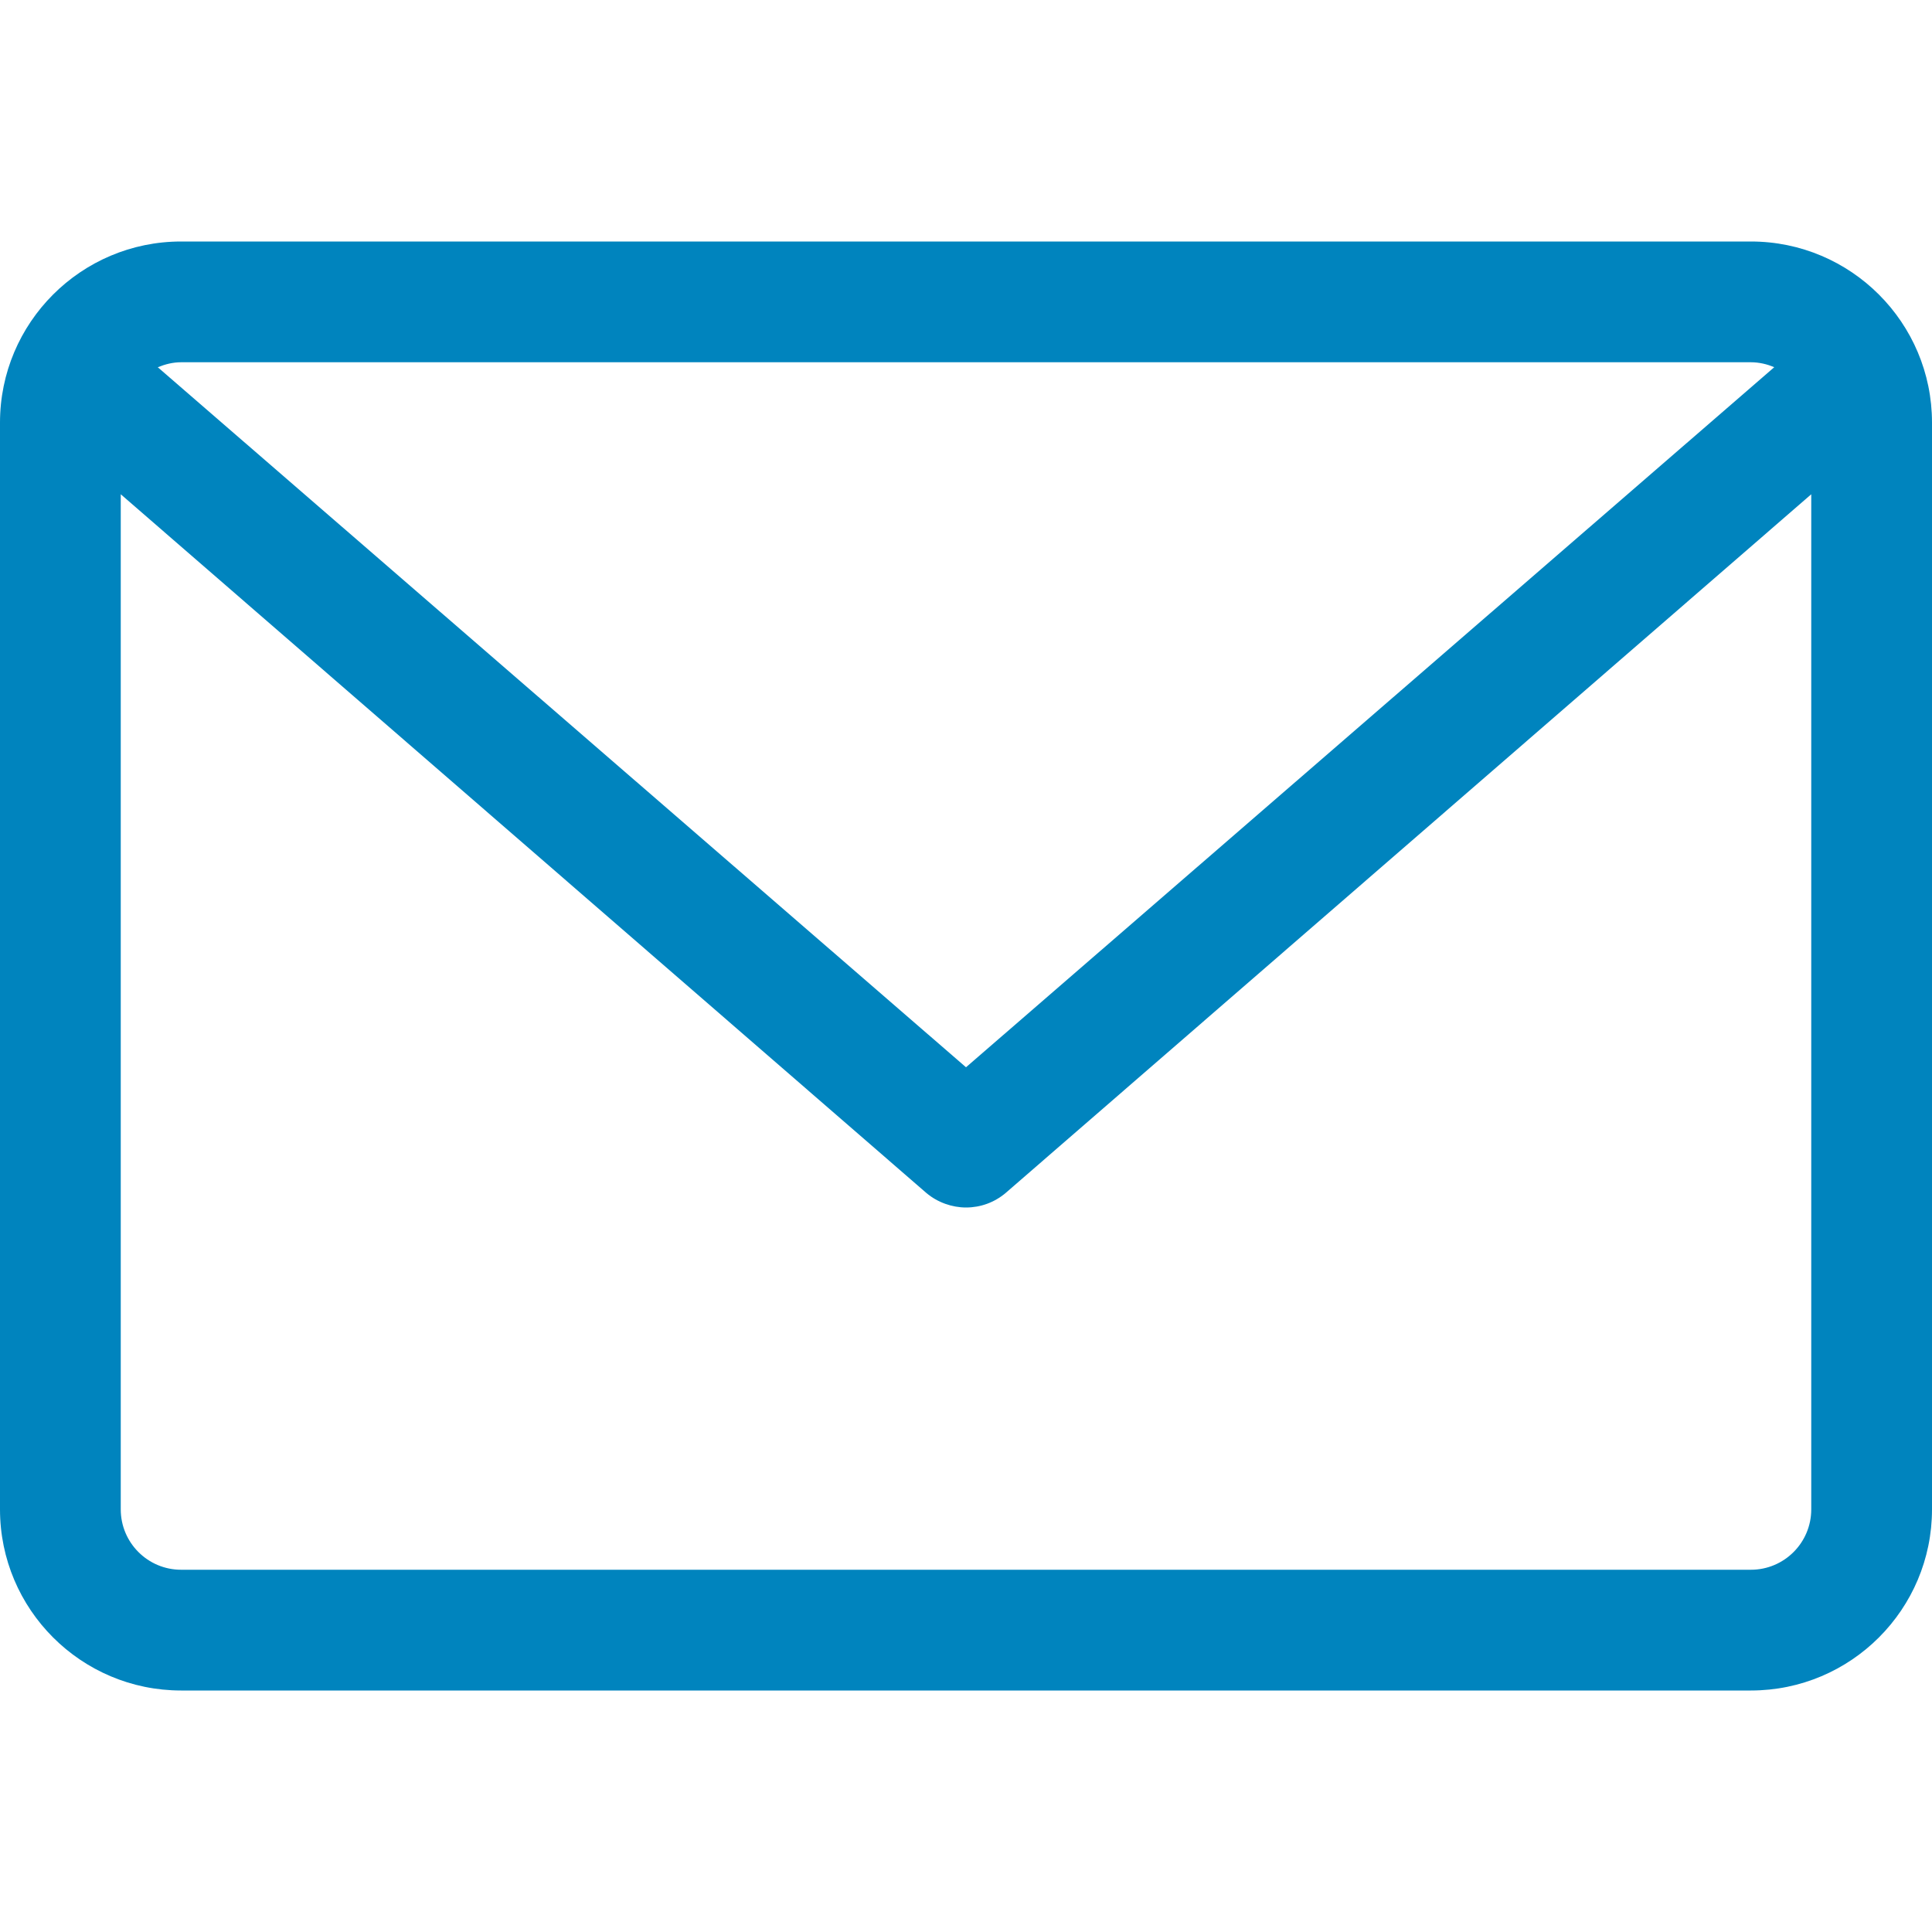 <?xml version="1.0" encoding="UTF-8"?>
<svg xmlns="http://www.w3.org/2000/svg" xmlns:xlink="http://www.w3.org/1999/xlink" width="12px" height="12px" viewBox="0 0 12 12" version="1.1">
<g id="surface1">
<path style=" stroke:none;fill-rule:nonzero;fill:rgb(0%,51.765%,74.51%);fill-opacity:1;" d="M 10.875 1.5 L 1.125 1.5 C 0.504 1.5 0 2.004 0 2.625 L 0 9.375 C 0 9.996 0.504 10.5 1.125 10.5 L 10.875 10.5 C 11.496 10.5 12 9.996 12 9.375 L 12 2.625 C 12 2.004 11.496 1.5 10.875 1.5 Z M 10.875 2.25 C 10.926 2.25 10.977 2.262 11.02 2.281 L 6 6.629 L 0.98 2.281 C 1.027 2.262 1.074 2.25 1.125 2.25 Z M 10.875 9.75 L 1.125 9.75 C 0.918 9.75 0.75 9.582 0.75 9.375 L 0.75 3.07 L 5.754 7.41 C 5.824 7.469 5.914 7.5 6 7.5 C 6.09 7.5 6.176 7.469 6.246 7.41 L 11.25 3.07 L 11.25 9.375 C 11.25 9.582 11.082 9.75 10.875 9.75 Z M 10.875 9.75 "/>
</g>
</svg>
